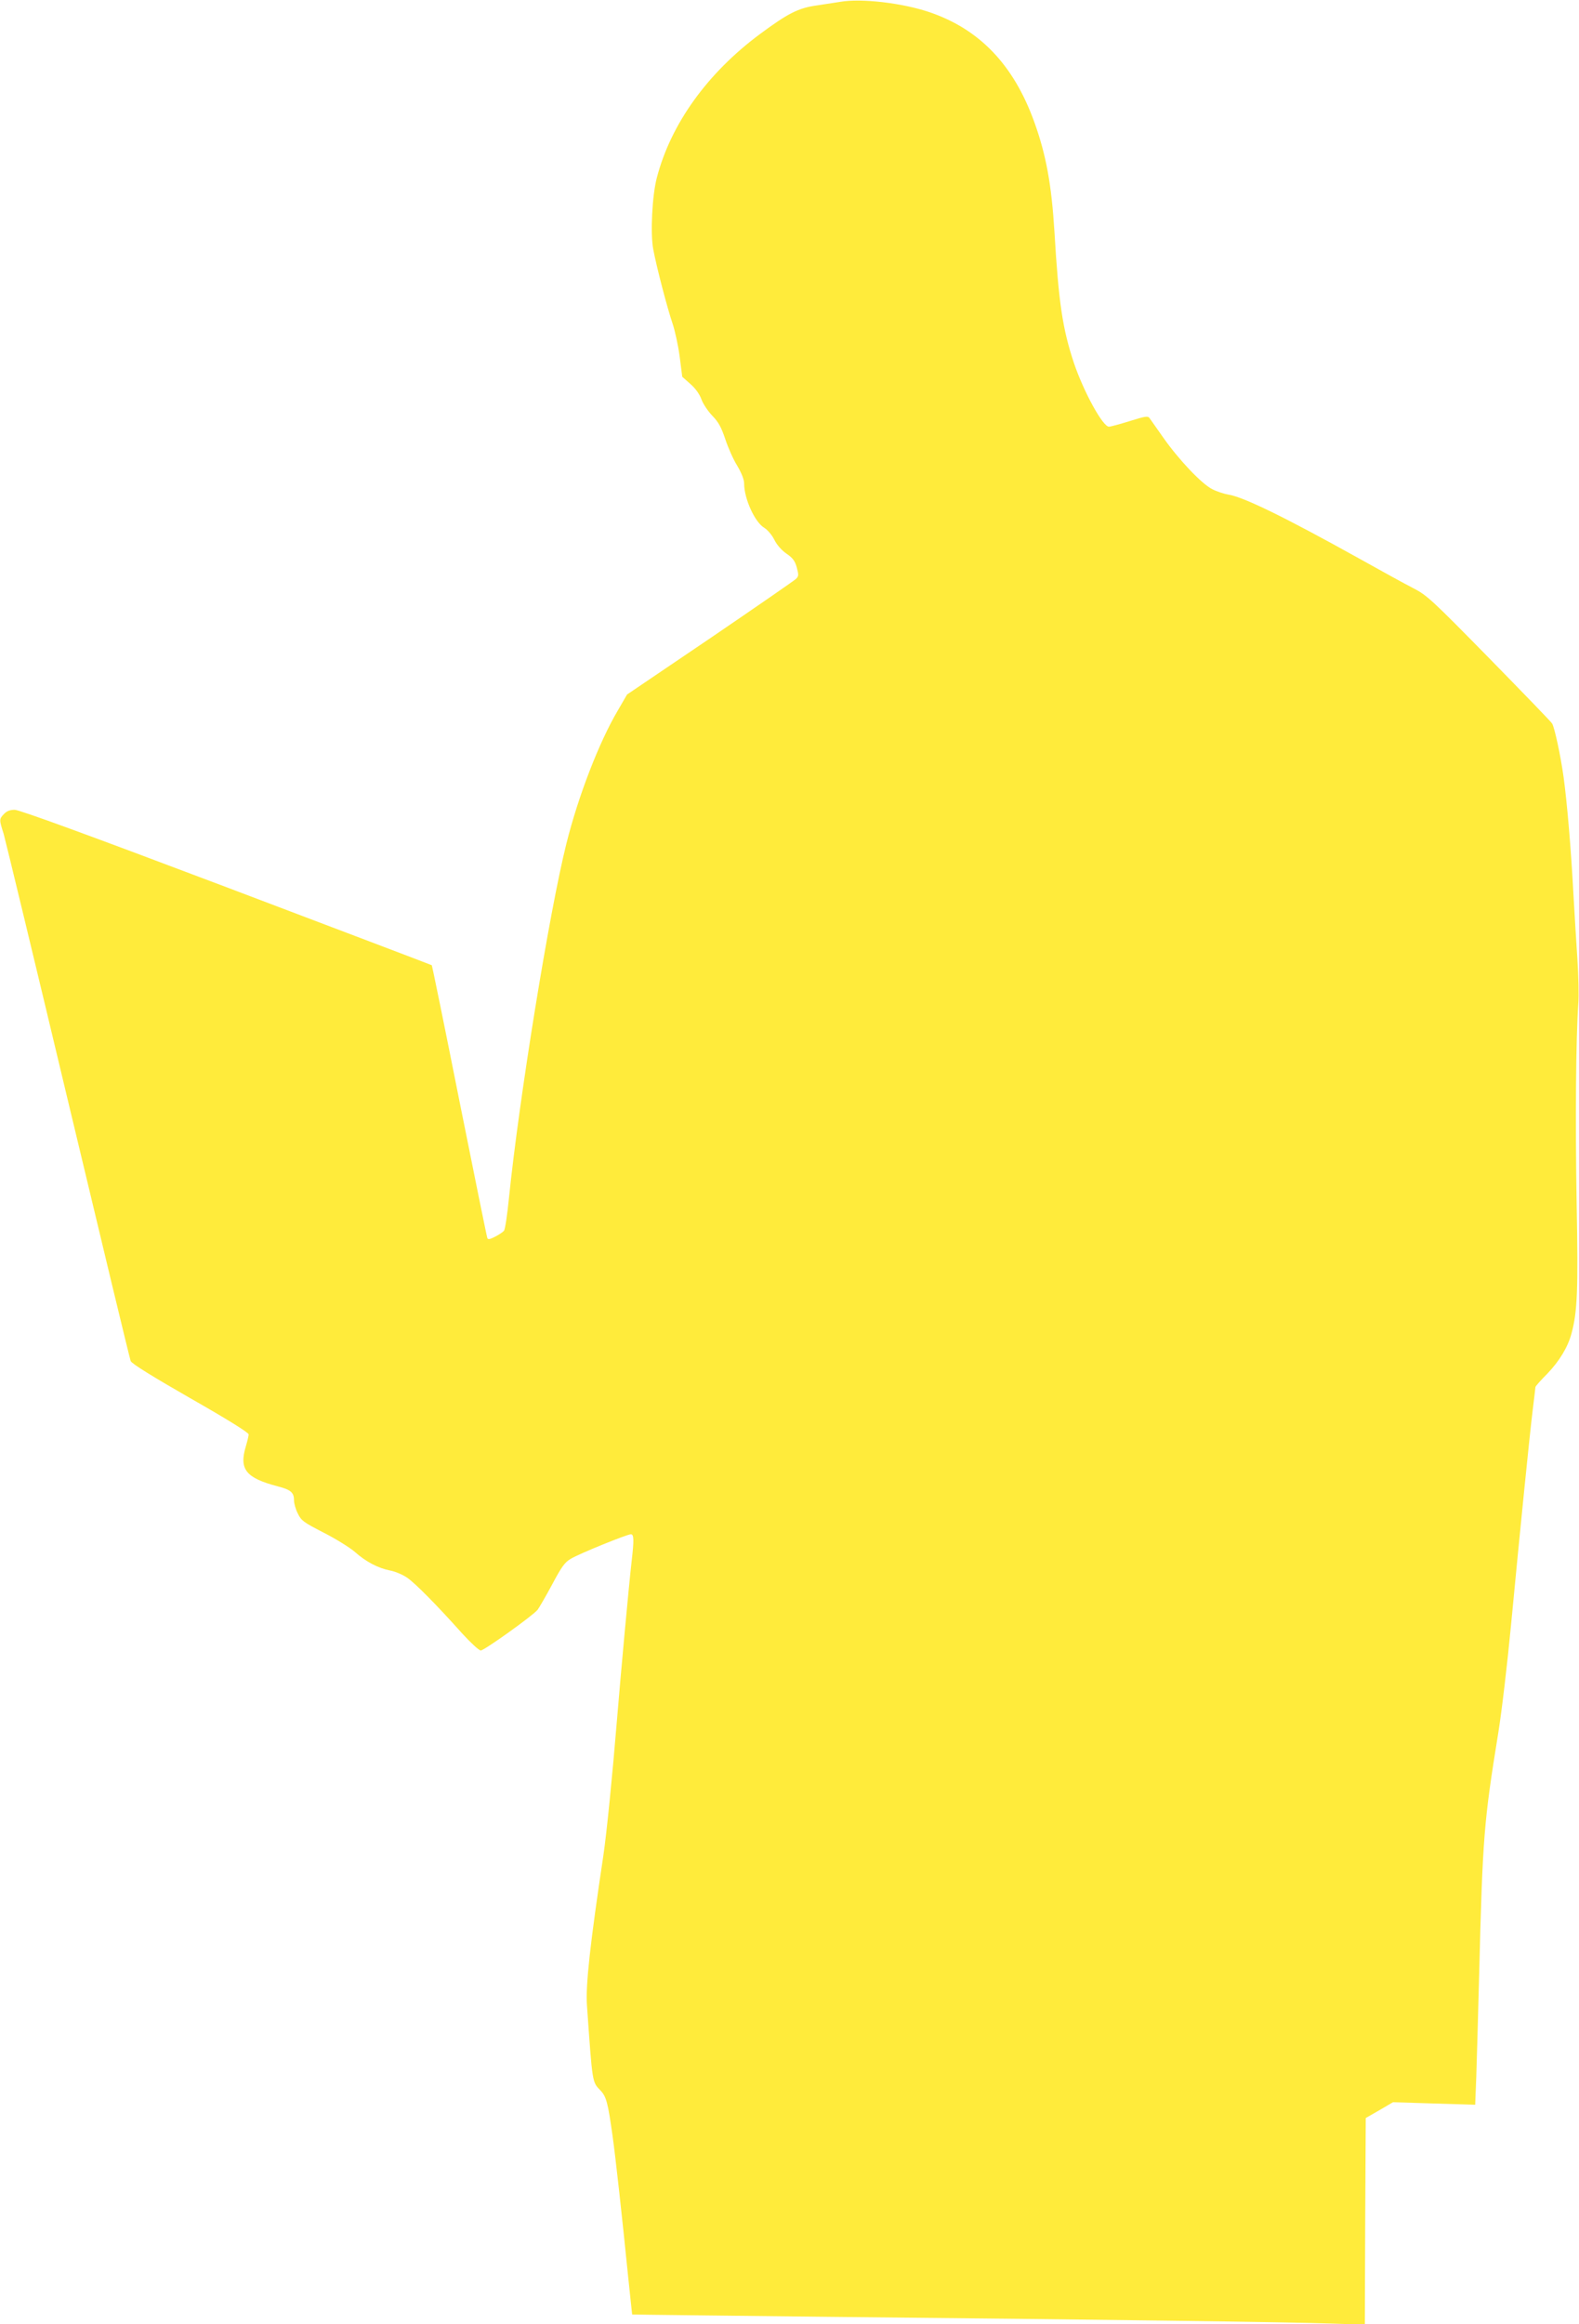 <?xml version="1.0" standalone="no"?>
<!DOCTYPE svg PUBLIC "-//W3C//DTD SVG 20010904//EN"
 "http://www.w3.org/TR/2001/REC-SVG-20010904/DTD/svg10.dtd">
<svg version="1.0" xmlns="http://www.w3.org/2000/svg"
 width="870pt" height="1280pt" viewBox="0 0 870 1280"
 preserveAspectRatio="xMidYMid meet">
<g transform="translate(0,1280) scale(0.1,-0.1)"
fill="#ffeb3b" stroke="none">
<path d="M4630 12790 c-25 -4 -83 -13 -130 -20 -101 -14 -158 -43 -312 -157
-291 -216 -492 -496 -569 -792 -26 -98 -36 -307 -20 -393 19 -101 78 -326 106
-408 14 -41 32 -124 40 -185 l14 -110 45 -40 c29 -25 51 -57 61 -85 9 -25 36
-65 60 -90 34 -35 49 -63 71 -128 15 -46 44 -112 66 -147 24 -41 38 -76 38
-98 0 -84 59 -213 111 -244 17 -10 42 -39 55 -65 14 -29 41 -59 67 -77 35 -24
47 -40 57 -76 11 -41 11 -48 -4 -63 -9 -9 -222 -156 -473 -327 l-458 -310 -51
-88 c-103 -174 -218 -472 -283 -732 -95 -379 -261 -1406 -317 -1955 -9 -91
-21 -171 -27 -178 -6 -8 -28 -22 -49 -33 -29 -15 -40 -17 -43 -7 -3 7 -72 347
-154 756 -81 408 -150 744 -152 746 -2 2 -512 195 -1132 430 -762 288 -1140
426 -1166 426 -26 0 -44 -7 -59 -23 -27 -28 -27 -31 -2 -109 10 -35 170 -697
355 -1473 185 -775 340 -1419 345 -1431 5 -14 123 -87 329 -205 202 -115 321
-189 321 -199 0 -8 -7 -37 -15 -64 -39 -128 -1 -176 175 -222 73 -19 90 -34
90 -78 0 -16 9 -49 21 -72 19 -39 31 -48 142 -105 67 -34 144 -82 172 -106 60
-54 129 -90 196 -103 27 -5 69 -23 92 -39 44 -30 164 -151 305 -309 46 -50 91
-92 101 -92 19 0 286 191 313 224 9 12 45 74 80 139 52 98 70 123 103 142 46
28 310 135 331 135 17 0 18 -31 4 -150 -16 -141 -58 -599 -80 -865 -27 -328
-57 -626 -75 -750 -73 -486 -99 -718 -91 -830 31 -438 28 -419 76 -470 31 -33
40 -69 65 -248 17 -122 53 -448 85 -767 12 -118 23 -216 23 -217 1 -1 488 -6
1082 -13 1524 -15 2549 -29 2767 -37 l188 -6 2 569 3 569 75 43 75 44 226 -7
227 -7 6 154 c3 84 10 340 16 568 19 755 26 837 105 1325 19 116 50 381 70
590 52 546 103 1051 120 1190 8 66 15 123 15 126 0 4 29 37 66 74 66 69 113
146 133 222 32 120 37 233 28 718 -8 455 -4 908 9 1095 4 47 1 159 -5 250 -6
91 -16 253 -22 360 -13 245 -34 494 -54 641 -16 115 -49 270 -63 294 -4 8
-160 169 -346 359 -319 325 -344 348 -420 387 -45 23 -176 95 -292 160 -417
232 -643 342 -726 355 -24 4 -64 17 -89 30 -58 29 -184 162 -269 283 -36 51
-70 100 -76 108 -9 13 -23 11 -109 -16 -55 -17 -106 -31 -115 -31 -34 0 -139
192 -193 351 -62 187 -84 329 -107 720 -16 261 -46 427 -112 609 -114 315
-303 511 -580 604 -149 50 -373 76 -488 56z"/>
</g>
</svg>
